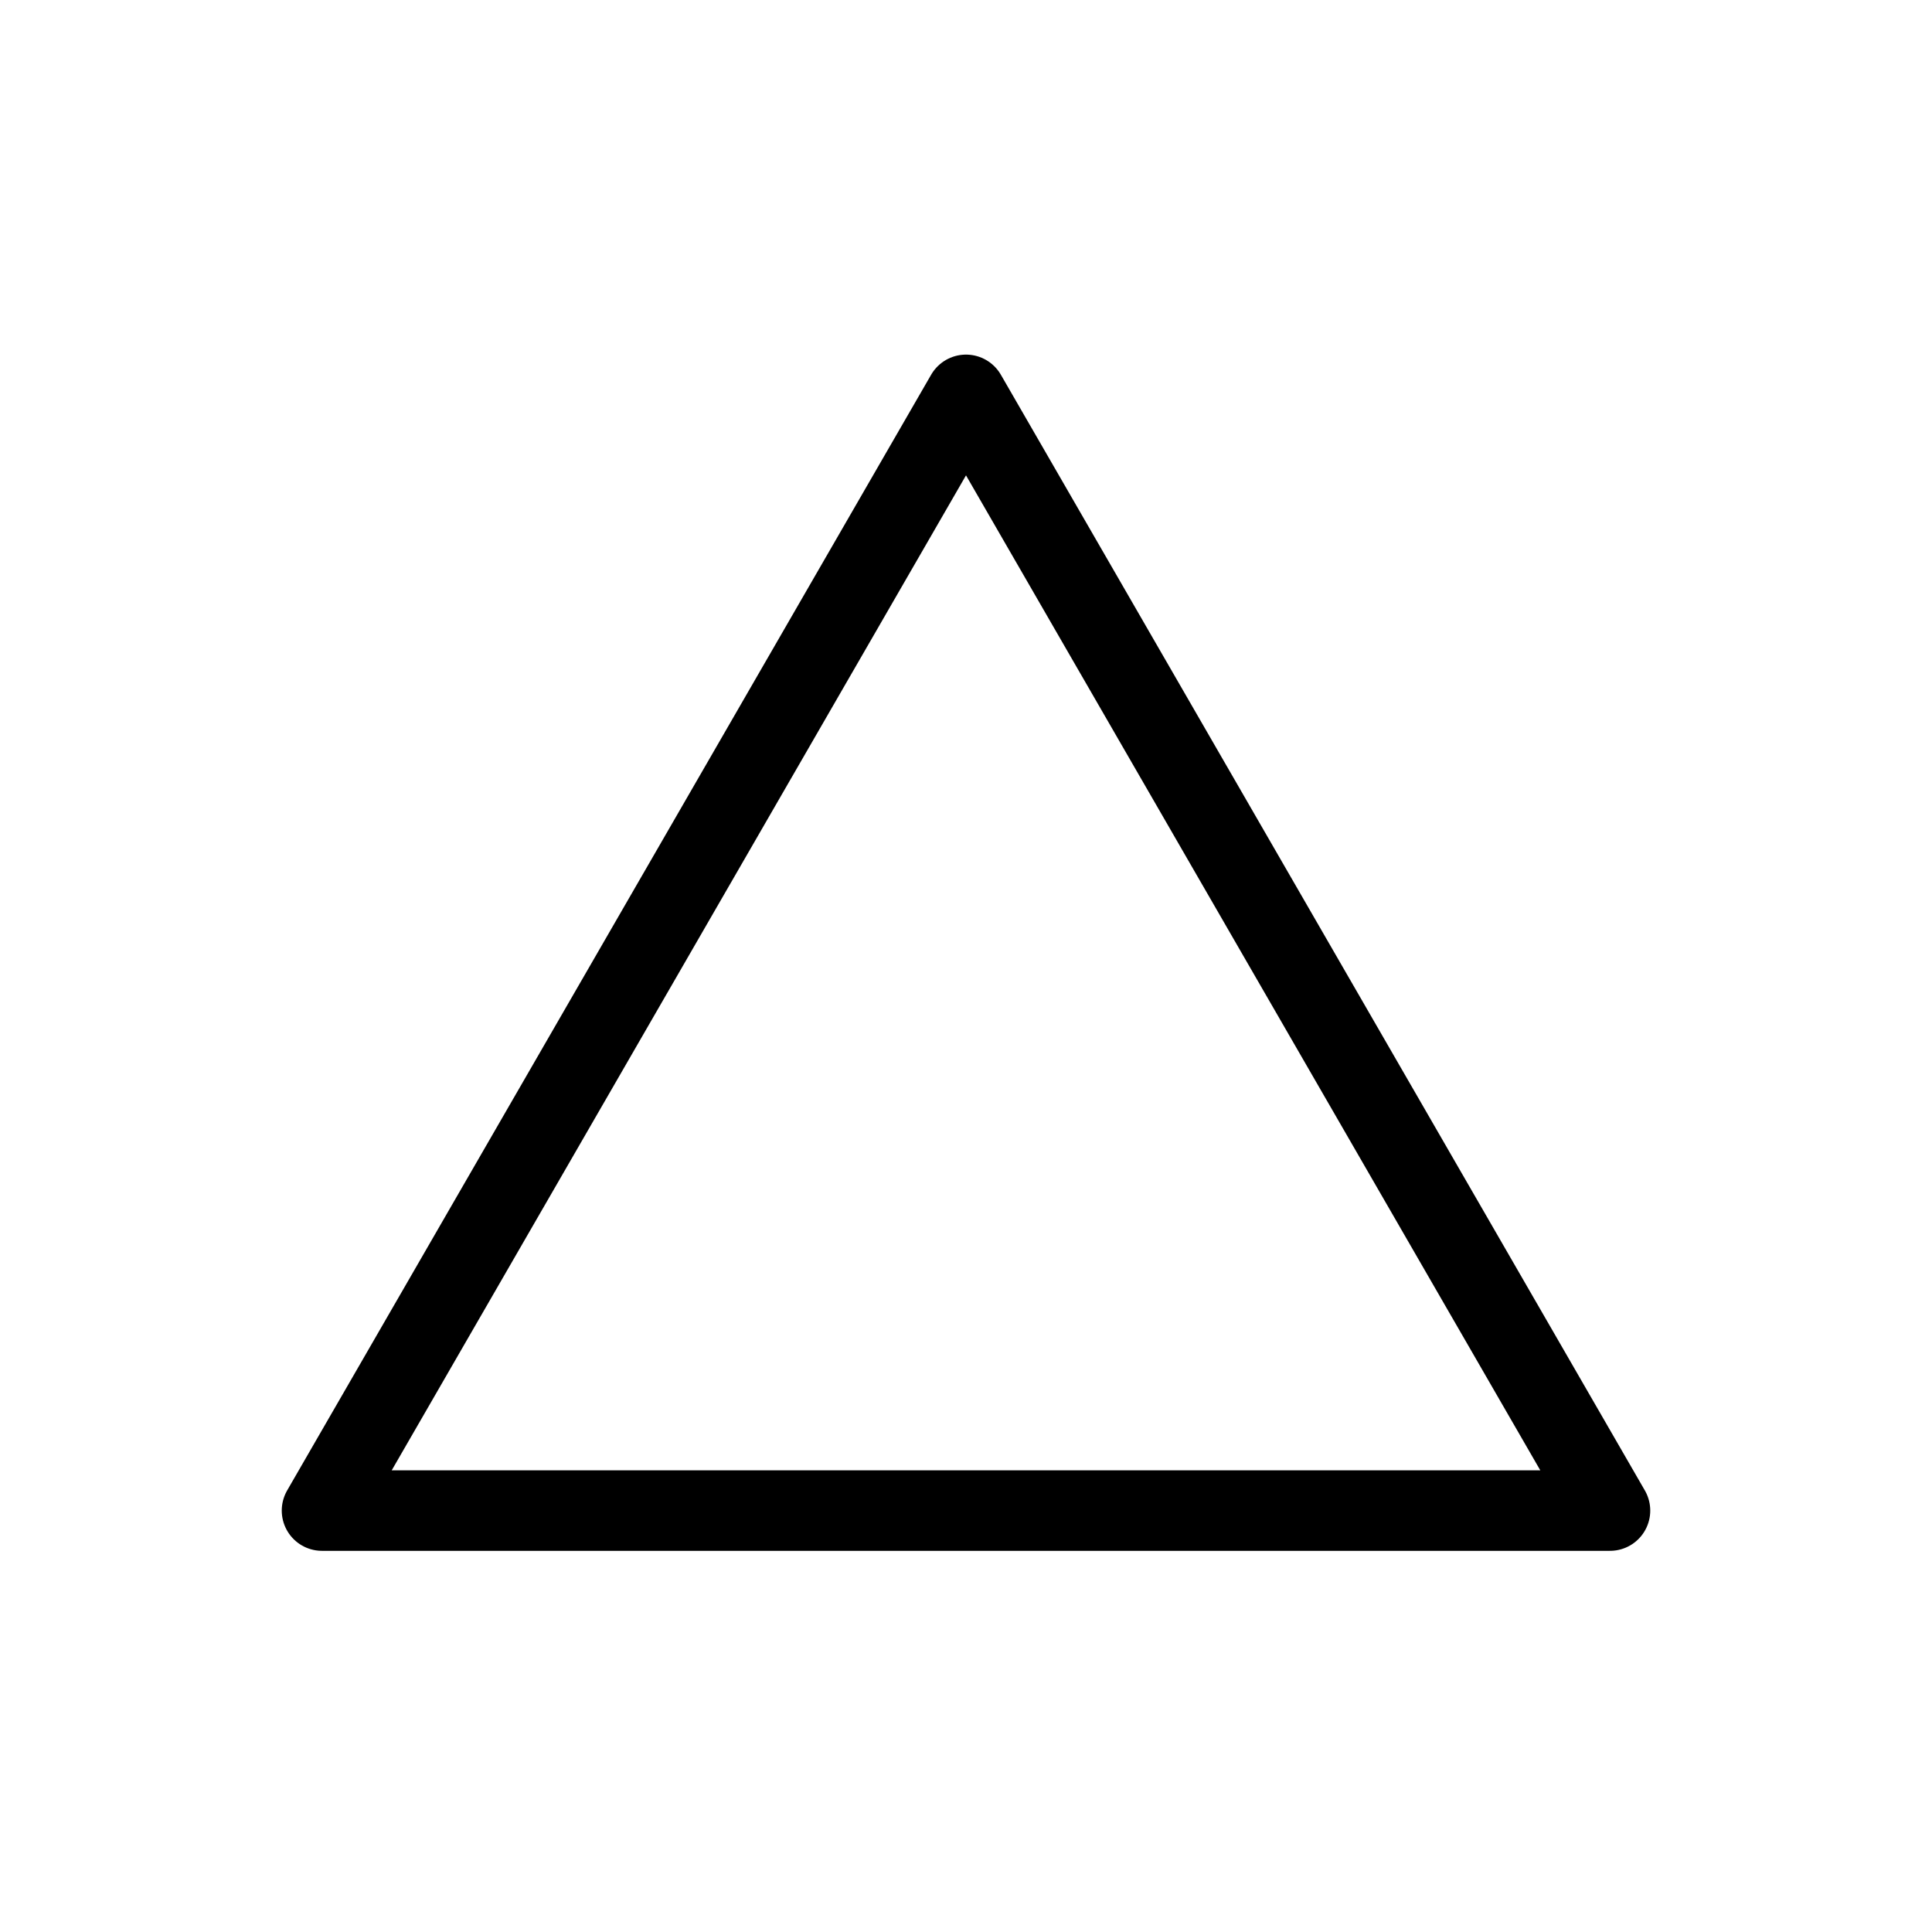 <svg xmlns="http://www.w3.org/2000/svg" viewBox="0 0 48 48"><title>877_ch_h</title><rect width="48" height="48" fill="none"/><polygon points="24 9.81 8 37.53 40 37.53 24 9.81" fill="none" stroke="#000" stroke-linecap="round" stroke-linejoin="round" stroke-width="2"/></svg>
